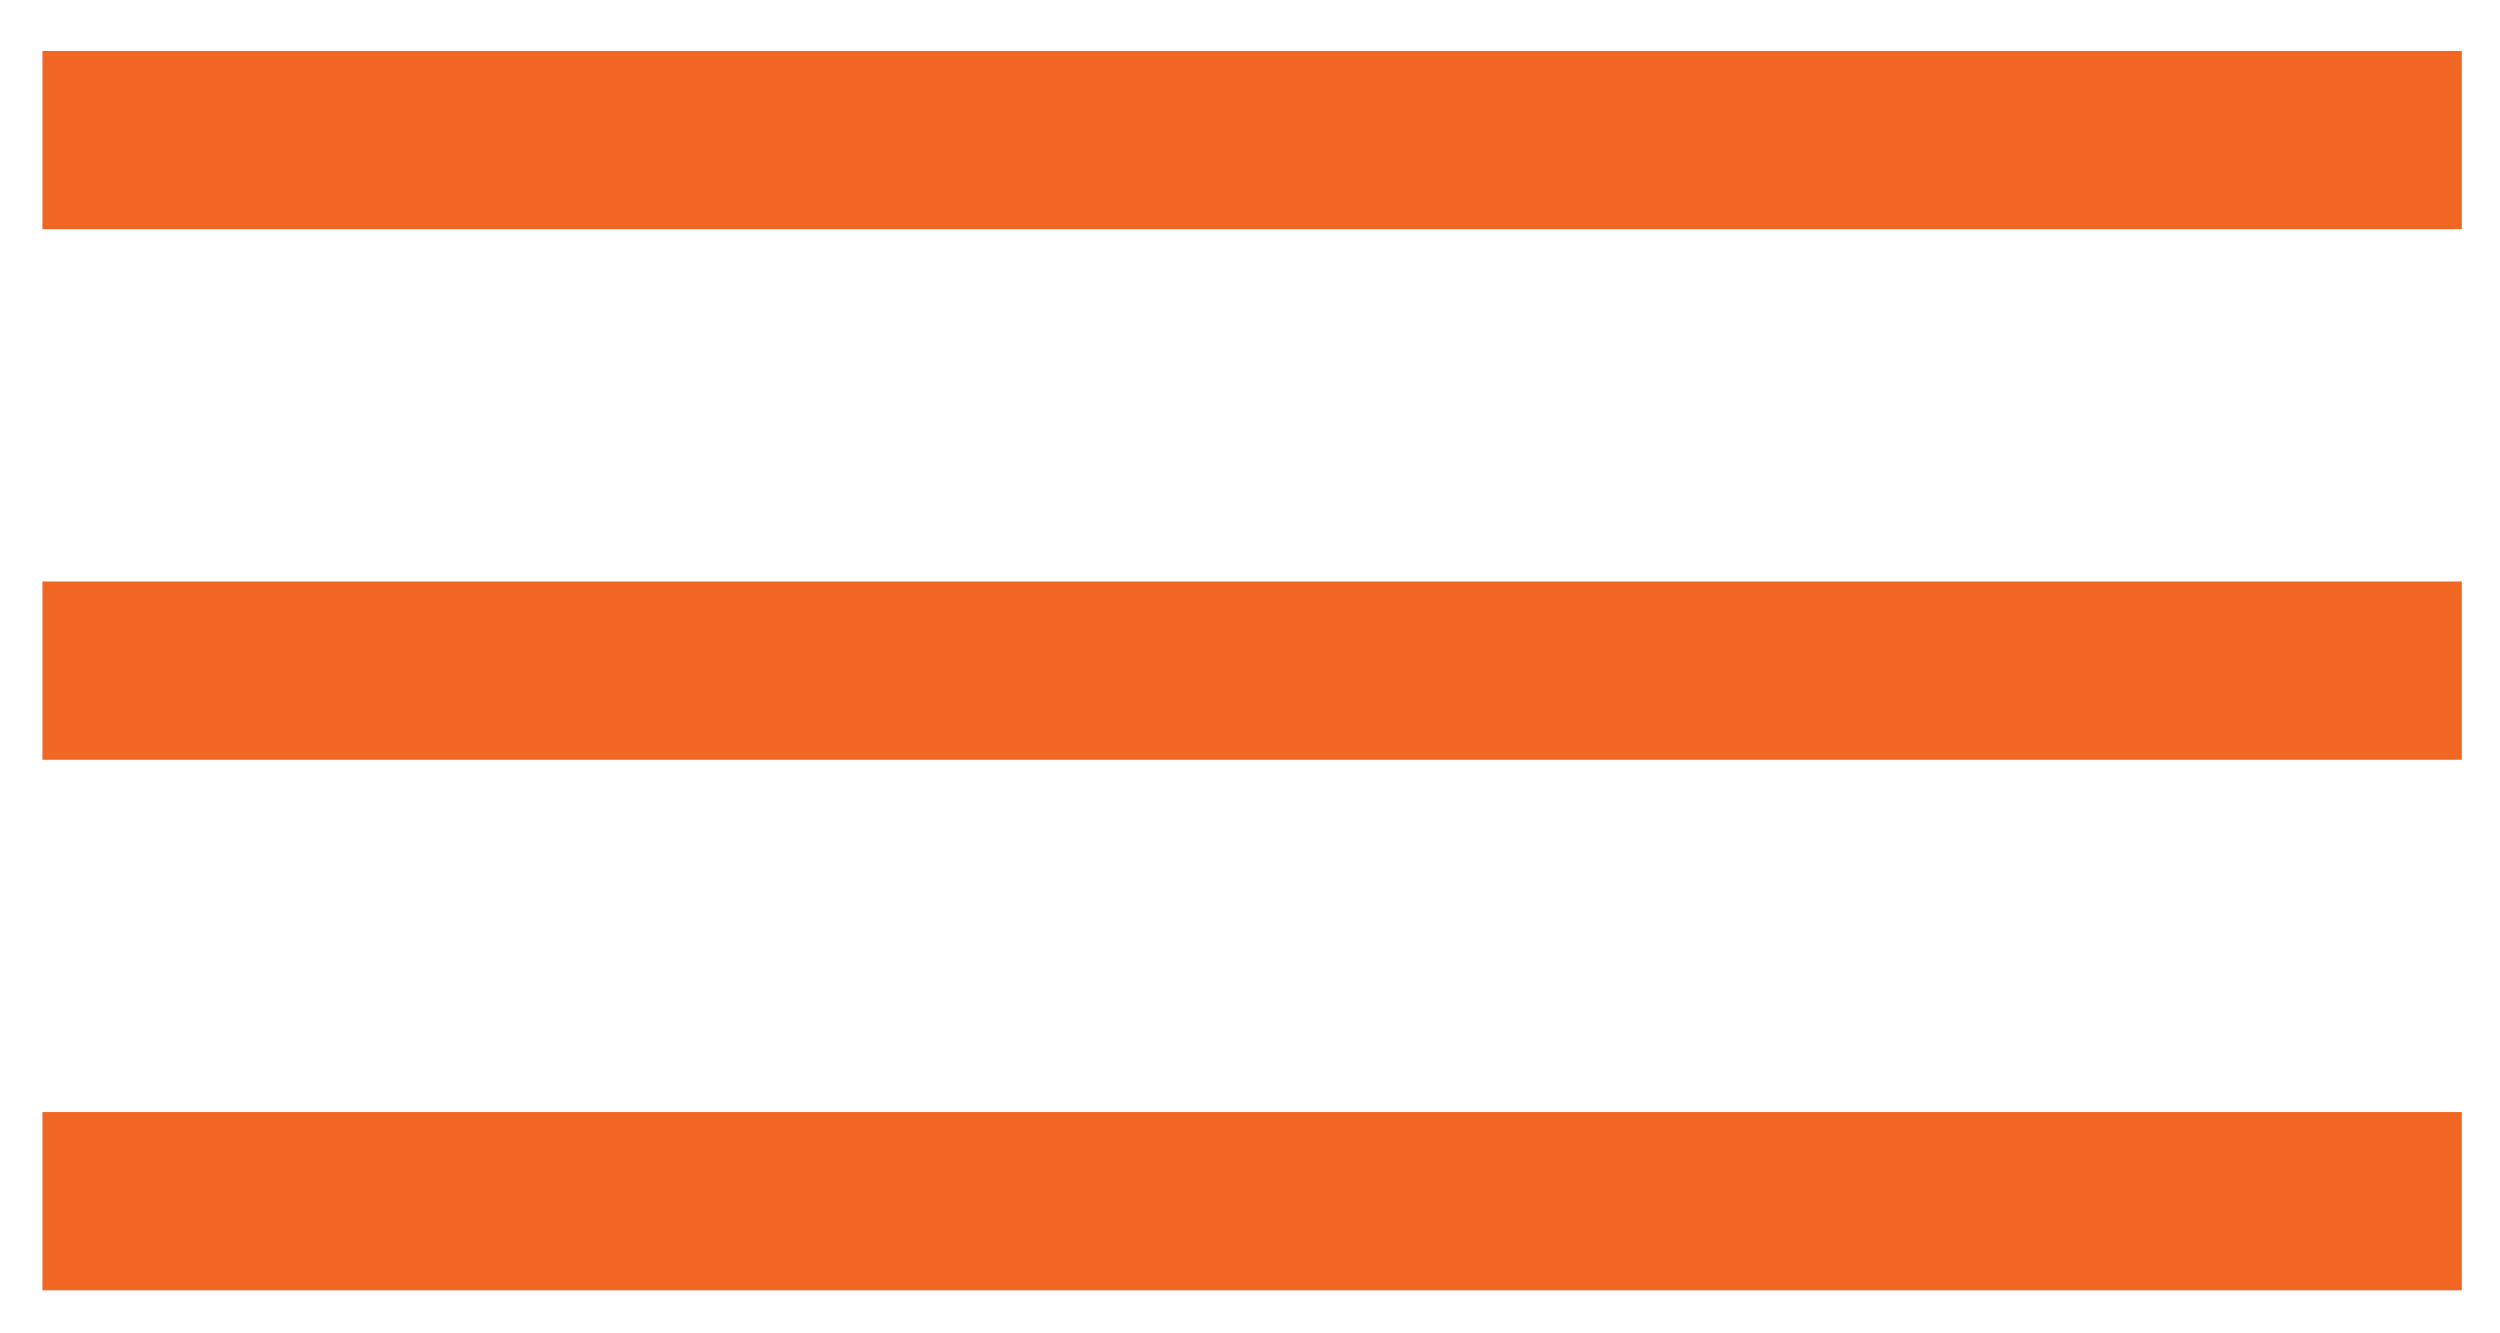 <?xml version="1.0" encoding="UTF-8"?>
<svg id="Layer_1" xmlns="http://www.w3.org/2000/svg" version="1.1" viewBox="0 0 58.9 31.4">
  <!-- Generator: Adobe Illustrator 29.6.1, SVG Export Plug-In . SVG Version: 2.1.1 Build 9)  -->
  <defs>
    <style>
      .st0 {
        fill: none;
        stroke: #f16623;
        stroke-miterlimit: 10;
        stroke-width: 4.2px;
      }
    </style>
  </defs>
  <line class="st0" x1="1" y1="3.3" x2="58" y2="3.3"/>
  <line class="st0" x1="1" y1="28.3" x2="58" y2="28.3"/>
  <line class="st0" x1="1" y1="15.8" x2="58" y2="15.8"/>
</svg>